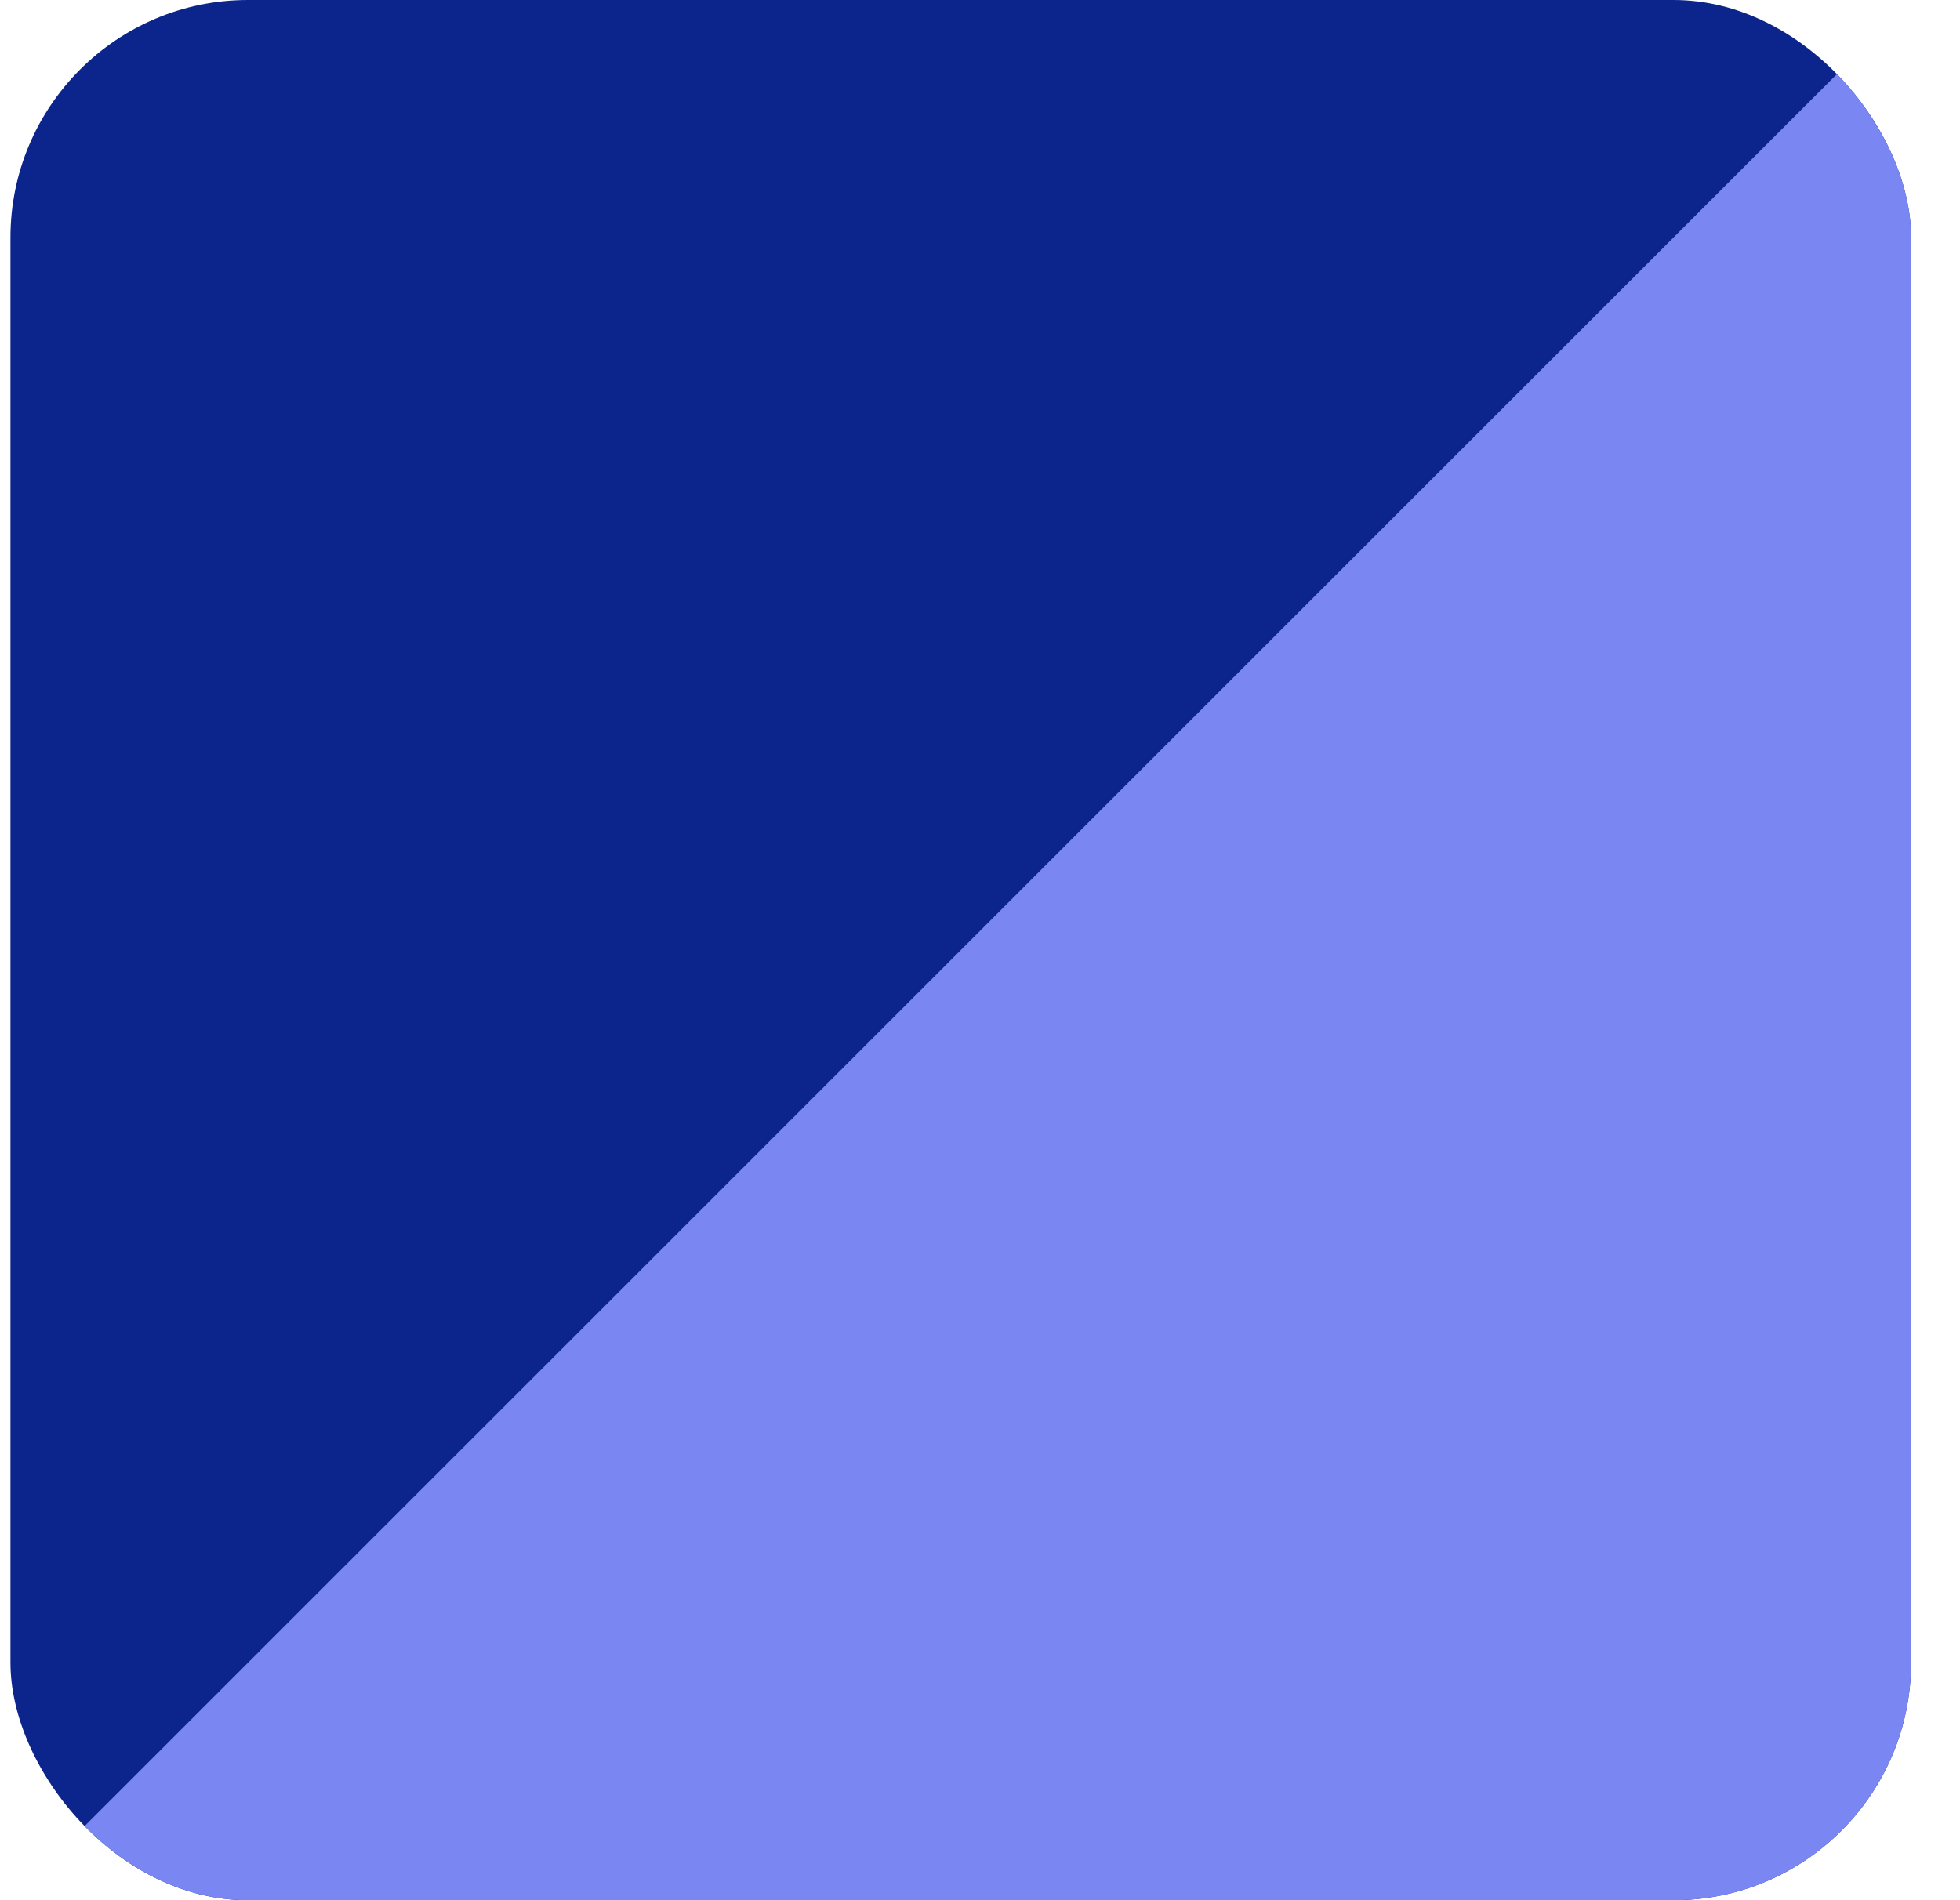 <svg width="33" height="32" viewBox="0 0 33 32" fill="none" xmlns="http://www.w3.org/2000/svg">
<g clip-path="url(#clip0_9808_108861)">
<rect x="0.176" width="32" height="32" rx="4" fill="#0C258D"/>
<path d="M16.176 16L32.176 0V32H0.176L16.176 16Z" fill="#7A86F2"/>
</g>
<defs>
<clipPath id="clip0_9808_108861">
<rect x="0.176" width="32" height="32" rx="4" fill="white"/>
</clipPath>
</defs>
</svg>
